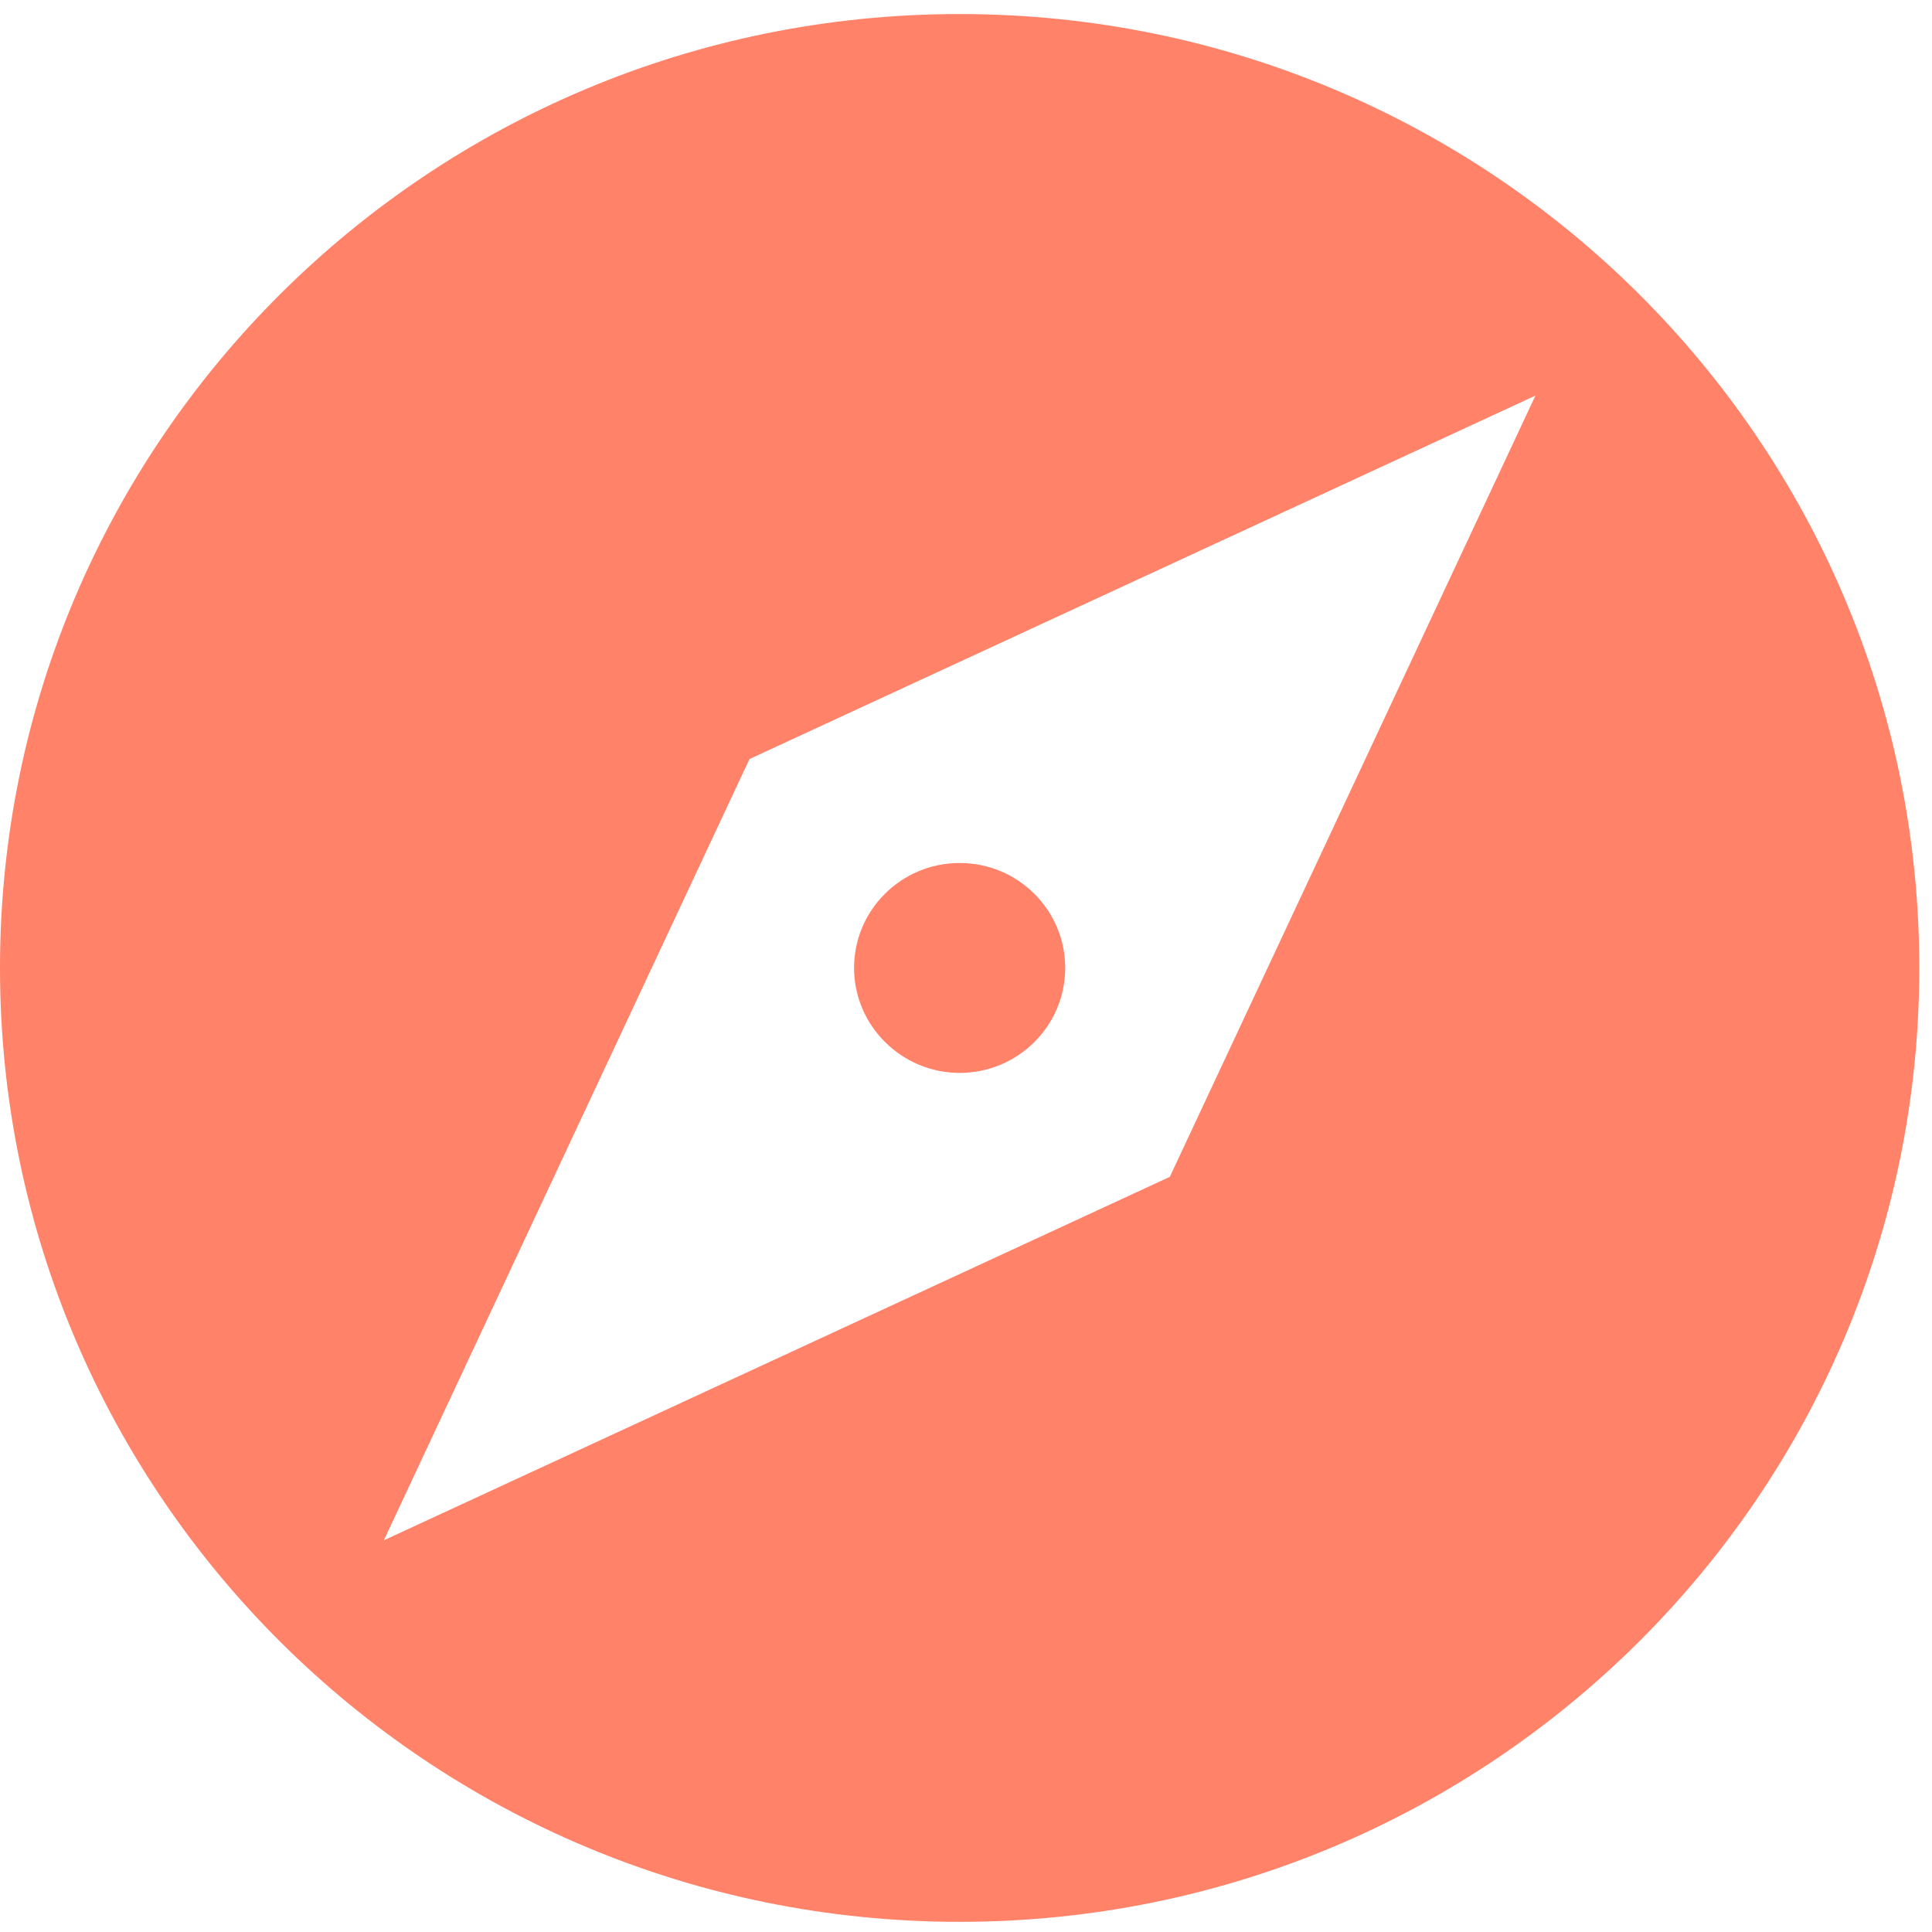 <?xml version="1.0" encoding="UTF-8"?>
<svg xmlns="http://www.w3.org/2000/svg" width="97" height="97" viewBox="0 0 97 97" fill="none">
  <path d="M48.181 53.867C51.119 53.867 53.481 51.496 53.481 48.598C53.481 45.7 51.121 43.329 48.181 43.329C45.24 43.329 42.88 45.7 42.88 48.598C42.88 51.496 45.265 53.867 48.181 53.867Z" fill="#FF8269"></path>
  <path d="M48.181 0.705C21.562 0.705 0 22.138 0 48.598C0 75.057 21.562 96.49 48.181 96.49C74.8 96.49 96.362 75.035 96.362 48.598C96.362 22.136 74.8 0.705 48.181 0.705ZM58.733 59.086L19.272 77.334L37.629 38.109L77.09 19.862L58.733 59.086Z" fill="#FF8269"></path>
</svg>
